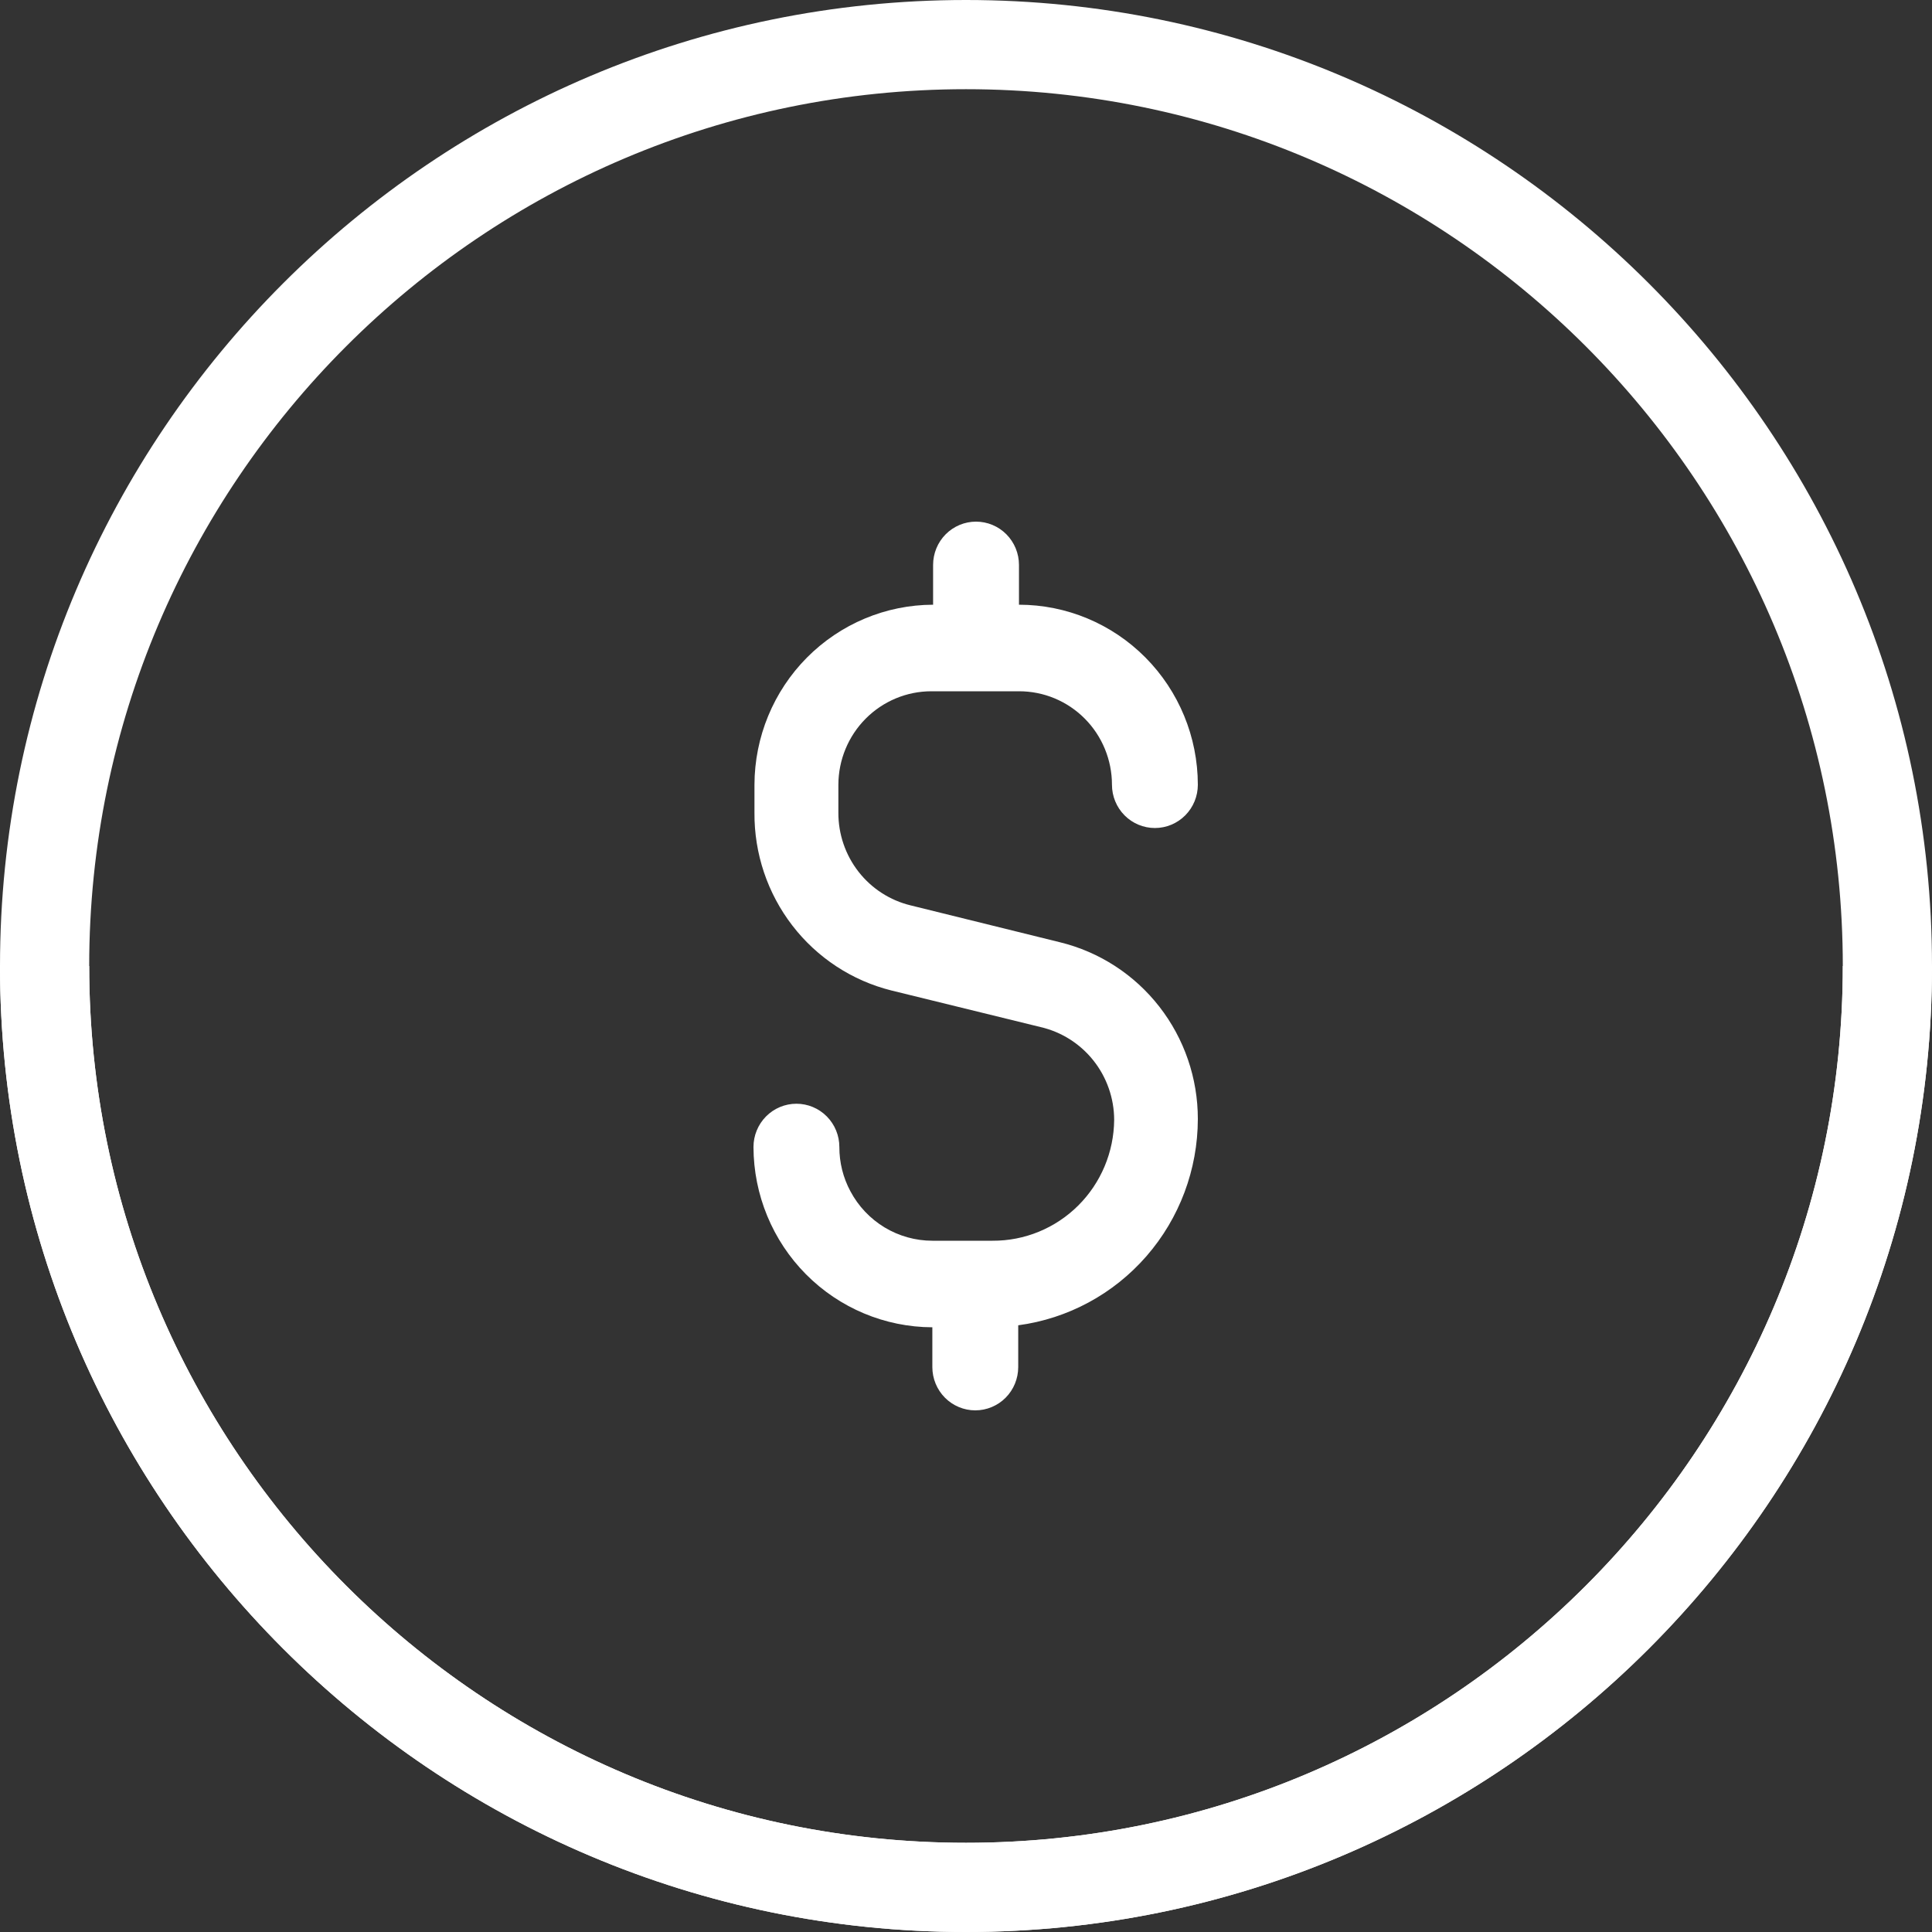 <svg width="100" height="100" viewBox="0 0 100 100" fill="none" xmlns="http://www.w3.org/2000/svg">
<rect x="0" y="0" width="100" height="100" fill="#333333" stroke="none"/>
<path d="M51.37 64.22H48.258C47.388 64.22 46.533 63.981 45.786 63.531C45.039 63.08 44.428 62.433 44.017 61.66C43.639 60.956 43.443 60.169 43.445 59.369C43.445 58.775 43.211 58.205 42.794 57.785C42.377 57.365 41.812 57.129 41.222 57.129C40.633 57.129 40.068 57.365 39.651 57.785C39.234 58.205 39 58.775 39 59.369C39.007 61.842 39.984 64.211 41.719 65.959C43.454 67.707 45.805 68.693 48.258 68.7V70.76C48.258 71.354 48.493 71.924 48.909 72.344C49.326 72.764 49.892 73 50.481 73C51.07 73 51.636 72.764 52.053 72.344C52.469 71.924 52.703 71.354 52.703 70.76V68.597C55.273 68.253 57.631 66.982 59.34 65.019C61.05 63.056 61.995 60.535 62 57.923C62.002 55.811 61.299 53.761 60.004 52.101C58.71 50.441 56.899 49.268 54.862 48.771L47.141 46.864C46.071 46.607 45.118 45.993 44.438 45.122C43.758 44.251 43.39 43.173 43.394 42.065V40.618C43.398 39.334 43.906 38.103 44.809 37.196C45.711 36.289 46.933 35.78 48.208 35.78H52.742C53.373 35.779 53.999 35.902 54.583 36.145C55.166 36.387 55.697 36.743 56.144 37.193C56.592 37.642 56.946 38.176 57.188 38.764C57.43 39.352 57.555 39.982 57.555 40.618C57.555 41.212 57.789 41.782 58.206 42.202C58.623 42.622 59.188 42.858 59.778 42.858C60.367 42.858 60.932 42.622 61.349 42.202C61.766 41.782 62 41.212 62 40.618C61.997 38.146 61.02 35.776 59.284 34.029C57.548 32.282 55.195 31.3 52.742 31.3V29.24C52.742 28.646 52.507 28.076 52.091 27.656C51.674 27.236 51.108 27 50.519 27C49.93 27 49.364 27.236 48.947 27.656C48.531 28.076 48.297 28.646 48.297 29.24V31.3C45.846 31.307 43.499 32.291 41.766 34.037C40.034 35.783 39.057 38.149 39.051 40.618V42.065C39.035 44.178 39.725 46.235 41.011 47.904C42.296 49.574 44.102 50.758 46.138 51.267L53.859 53.161C54.939 53.41 55.903 54.02 56.595 54.891C57.287 55.763 57.666 56.845 57.669 57.961C57.656 59.632 56.985 61.23 55.804 62.403C54.623 63.577 53.028 64.23 51.37 64.22Z" fill="white"/>
<path d="M50 95.383C24.969 95.383 4.617 75.031 4.617 50C4.617 24.969 24.969 4.617 50 4.617V0C22.425 0 0 22.425 0 50C0 77.575 22.425 100 50 100C77.575 100 100 77.56 100 50H95.383C95.383 75.031 75.031 95.383 50 95.383Z" fill="white"/>
<path d="M95.383 50C95.383 75.031 75.031 95.383 50 95.383C24.969 95.383 4.617 75.031 4.617 50L-2.18557e-06 50C-9.80212e-07 77.575 22.425 100 50 100C77.575 100 100 77.575 100 50C100 22.425 77.56 -3.39024e-06 50 -2.18557e-06L50 4.617C75.031 4.617 95.383 24.969 95.383 50Z" fill="white"/>
</svg>
